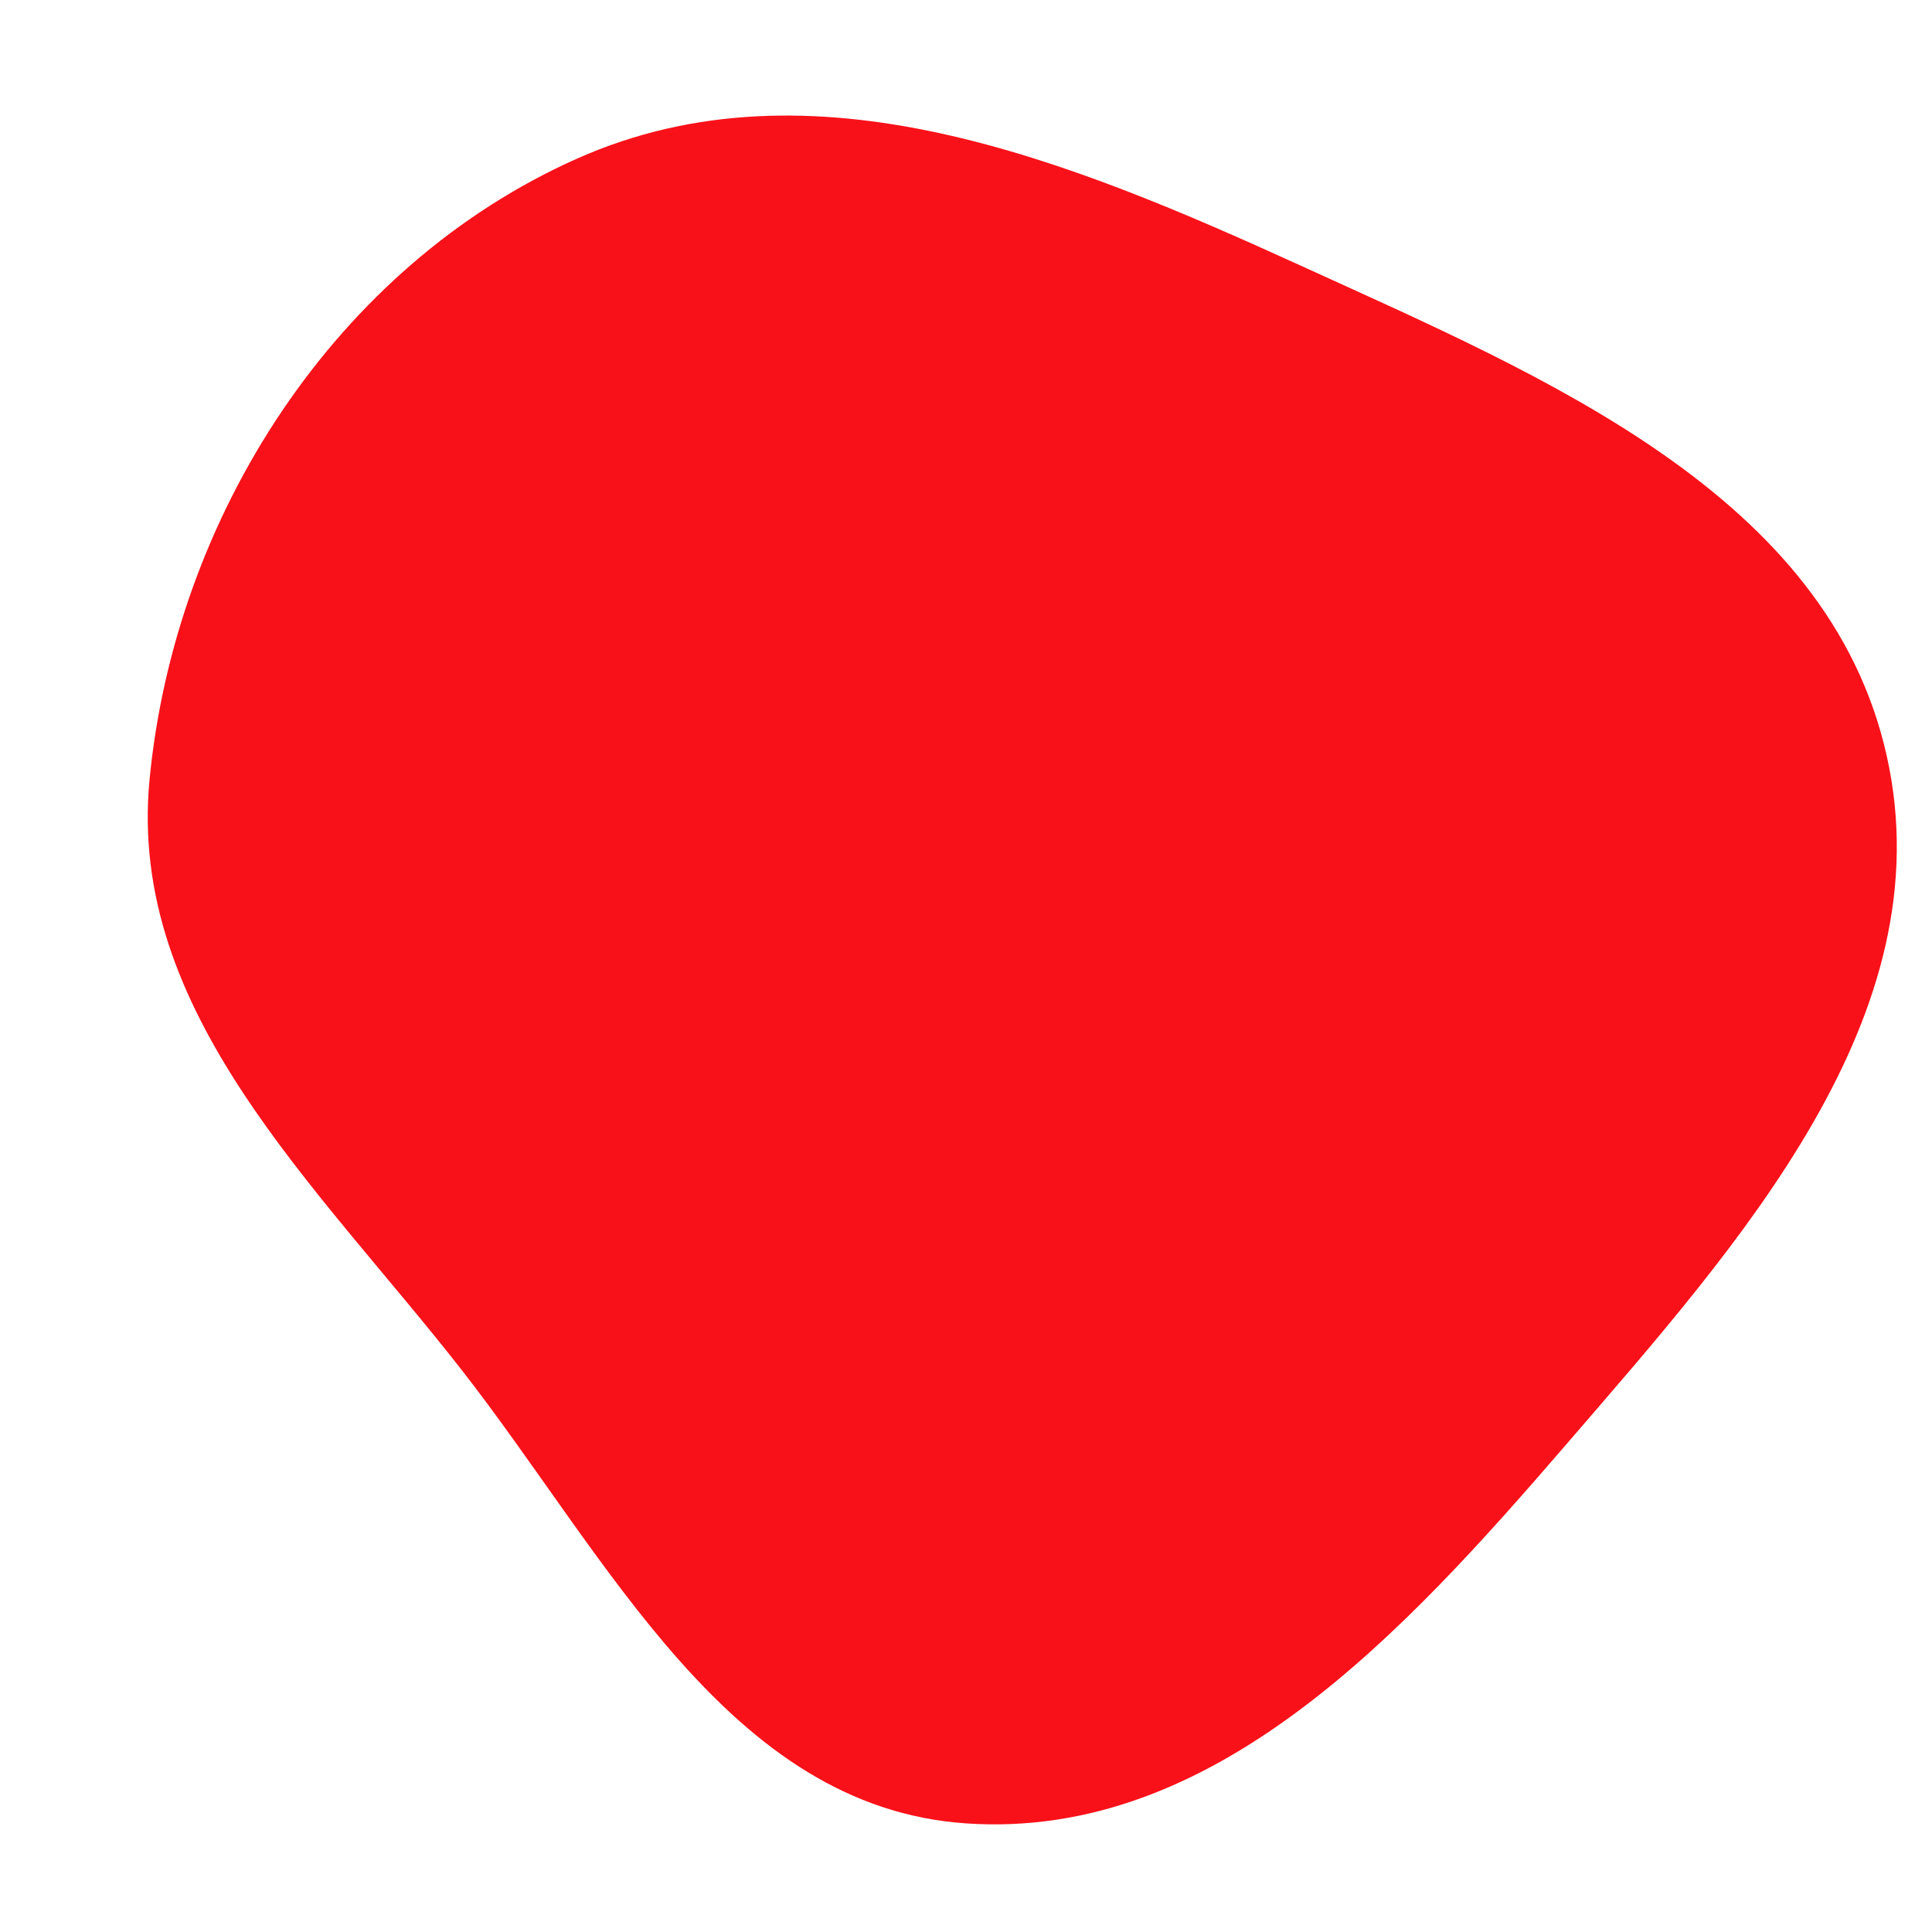 <svg width="256" height="256" viewBox="0 0 256 256" xmlns="http://www.w3.org/2000/svg">
    <path stroke="none" stroke-width="0" fill="#f91119" d="M128,241.609C160.901,243.863,185.979,216.386,207.518,191.413C230.574,164.68,257.703,134.606,250.002,100.154C242.28,65.606,204.838,50.015,172.63,35.325C141.611,21.178,107.626,7.154,76.477,21.011C44.462,35.254,23.169,68.428,19.816,103.308C16.853,134.132,41.982,156.991,61.061,181.382C80.518,206.255,96.495,239.452,128,241.609"/>
</svg>